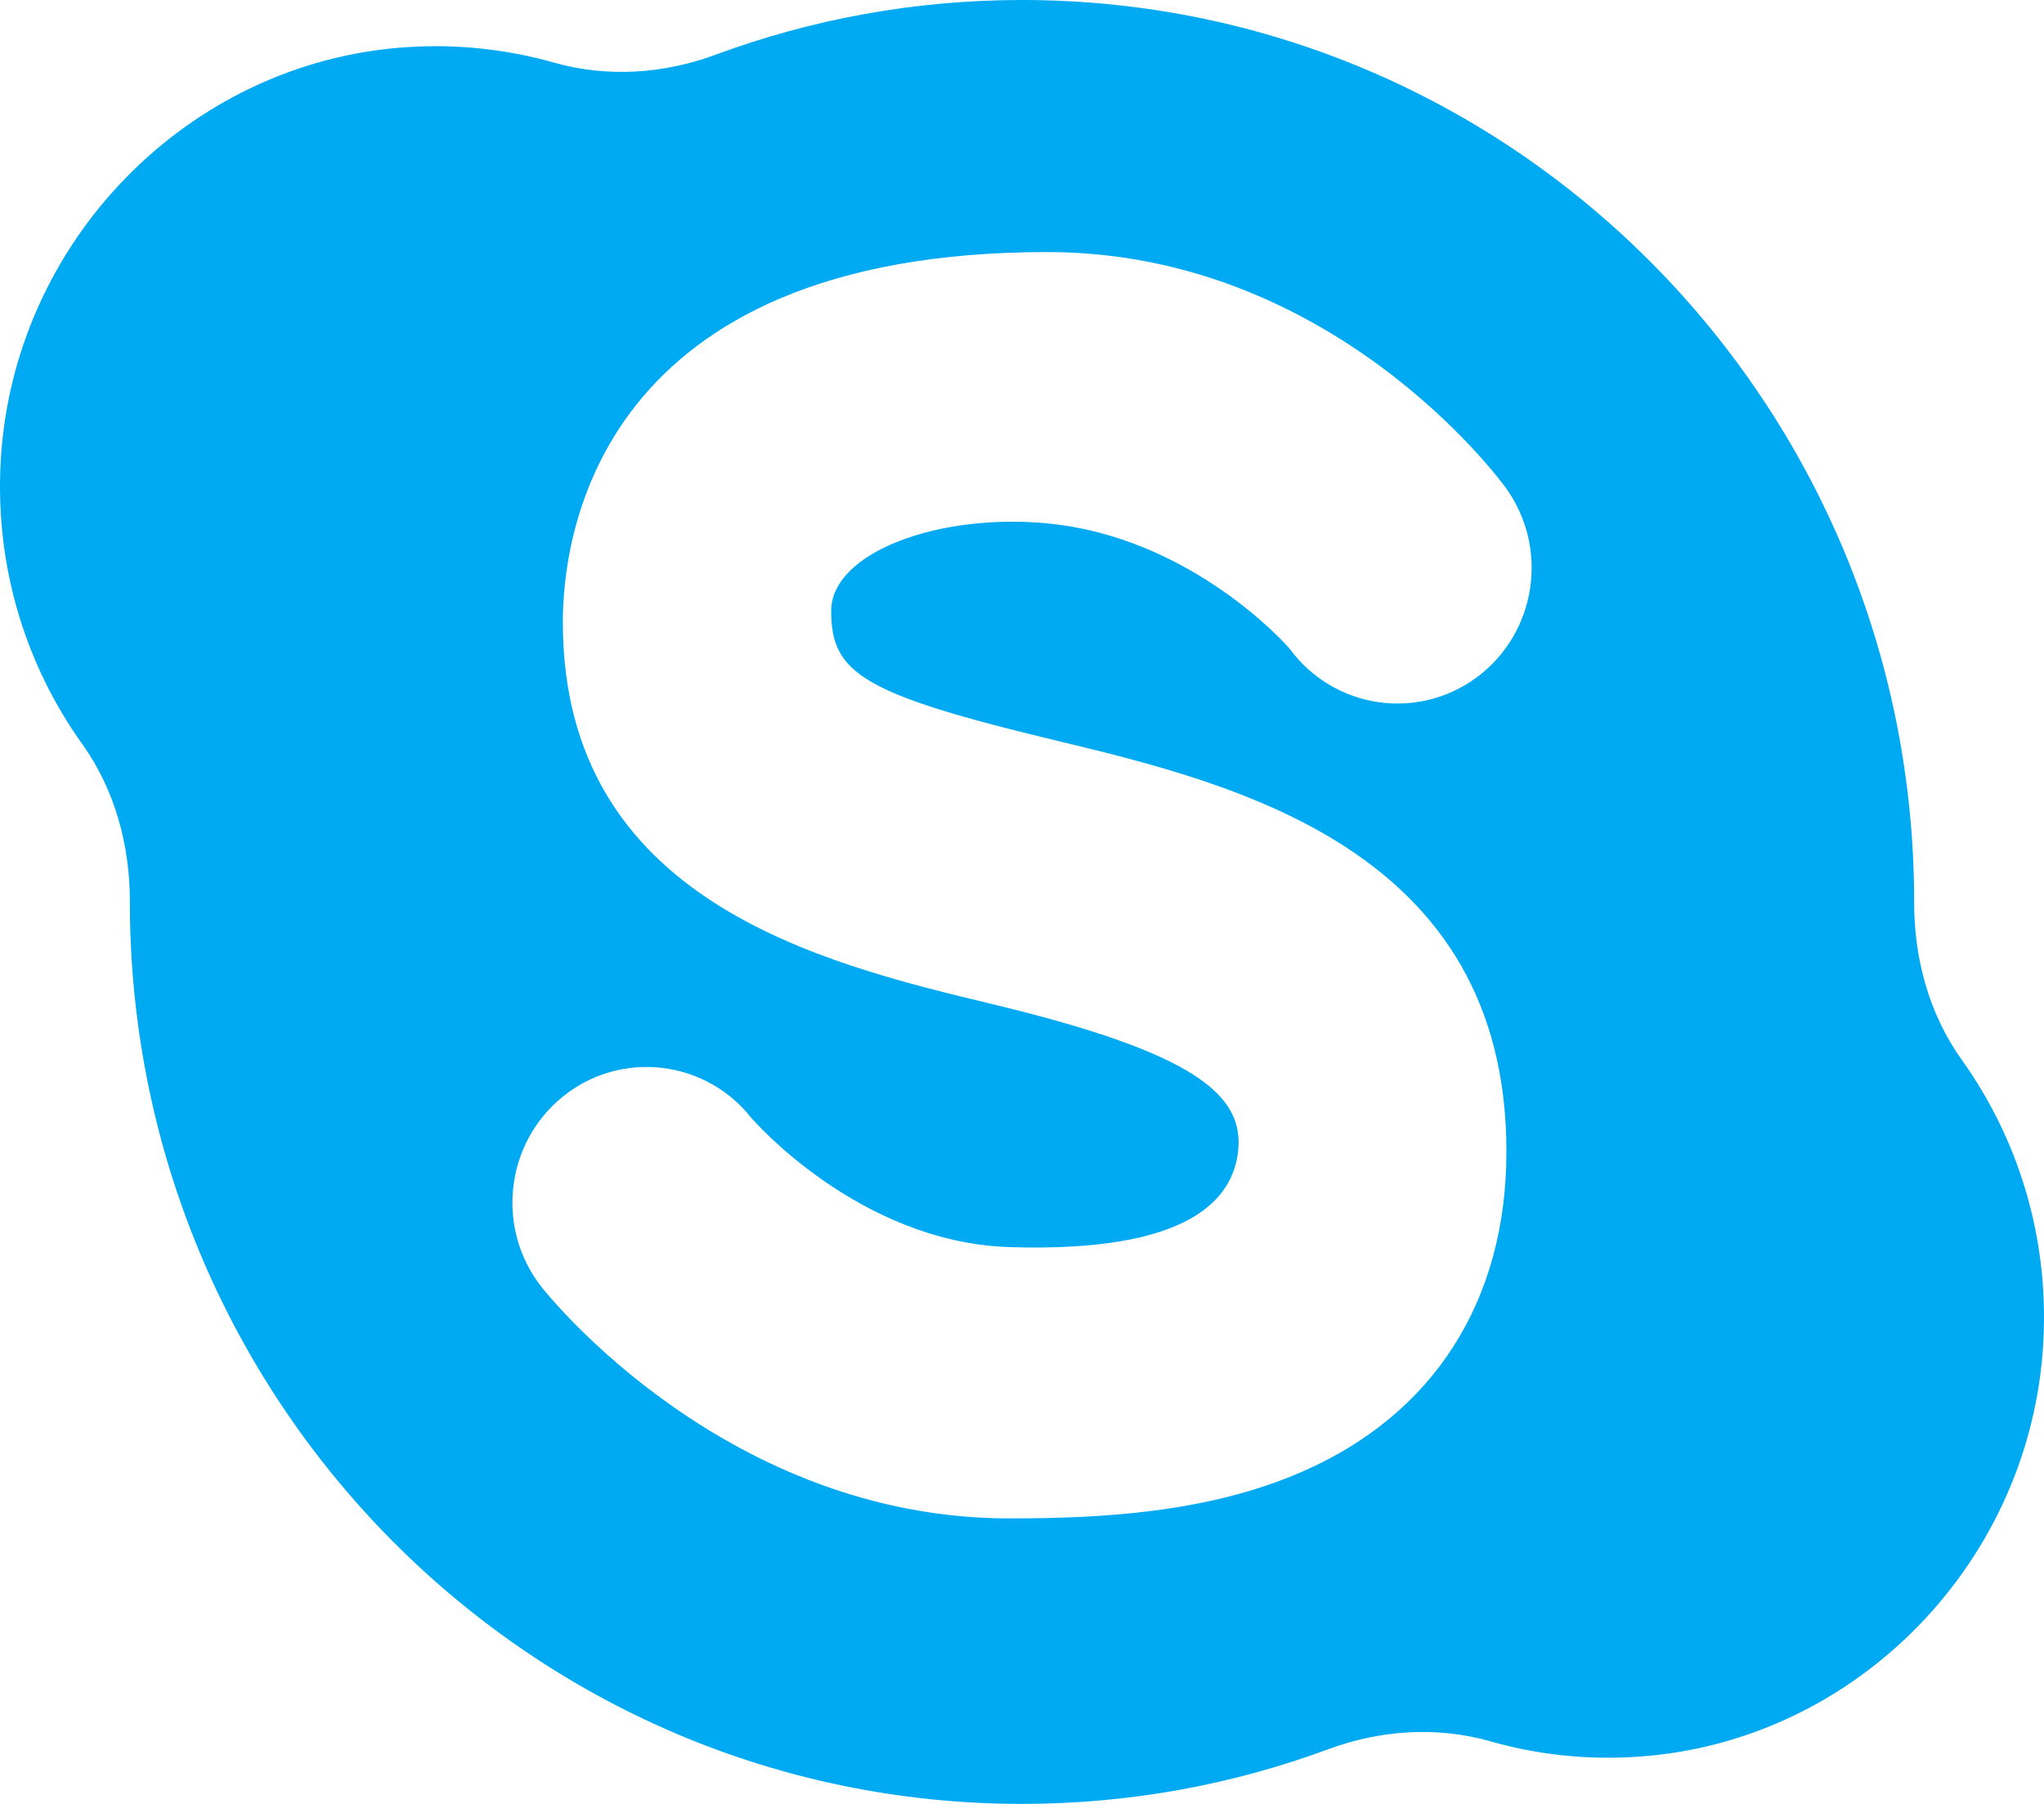 <svg width="17" height="15" viewBox="0 0 17 15" fill="none" xmlns="http://www.w3.org/2000/svg">
<path d="M16.314 8.81C16.045 8.433 15.92 7.973 15.92 7.508C15.92 7.505 15.92 7.503 15.92 7.5C15.92 3.358 12.598 0 8.5 0C7.604 0 6.745 0.161 5.949 0.456C5.519 0.615 5.047 0.646 4.606 0.52C4.216 0.41 3.8 0.363 3.369 0.393C1.557 0.519 0.099 2.019 0.005 3.852C-0.04 4.727 0.22 5.539 0.686 6.19C0.955 6.567 1.08 7.027 1.08 7.492C1.08 7.495 1.08 7.497 1.08 7.5C1.08 11.642 4.402 15 8.5 15C9.397 15 10.255 14.839 11.051 14.544C11.481 14.385 11.953 14.354 12.394 14.479C12.784 14.591 13.2 14.637 13.631 14.607C15.443 14.481 16.901 12.981 16.995 11.148C17.04 10.273 16.78 9.461 16.314 8.81ZM8.772 6.155C10.268 6.515 12.529 7.058 12.529 9.576C12.529 10.816 11.925 11.762 10.827 12.239C10.044 12.58 9.158 12.626 8.395 12.626C6.049 12.626 4.567 10.782 4.505 10.703C4.121 10.216 4.2 9.507 4.682 9.118C5.163 8.73 5.866 8.81 6.25 9.297C6.253 9.301 7.14 10.33 8.395 10.37C9.907 10.418 10.252 9.964 10.297 9.576C10.351 9.102 9.934 8.754 8.255 8.35C6.832 8.008 4.681 7.491 4.681 5.173C4.681 4.451 4.972 2.096 8.71 2.096C11.07 2.096 12.464 3.974 12.522 4.054C12.887 4.556 12.78 5.262 12.284 5.631C11.789 5.998 11.095 5.893 10.728 5.397C10.702 5.363 9.905 4.466 8.71 4.352C7.806 4.265 6.913 4.594 6.913 5.081C6.913 5.597 7.17 5.77 8.772 6.155Z" fill="#00AAF2"/>
</svg>
